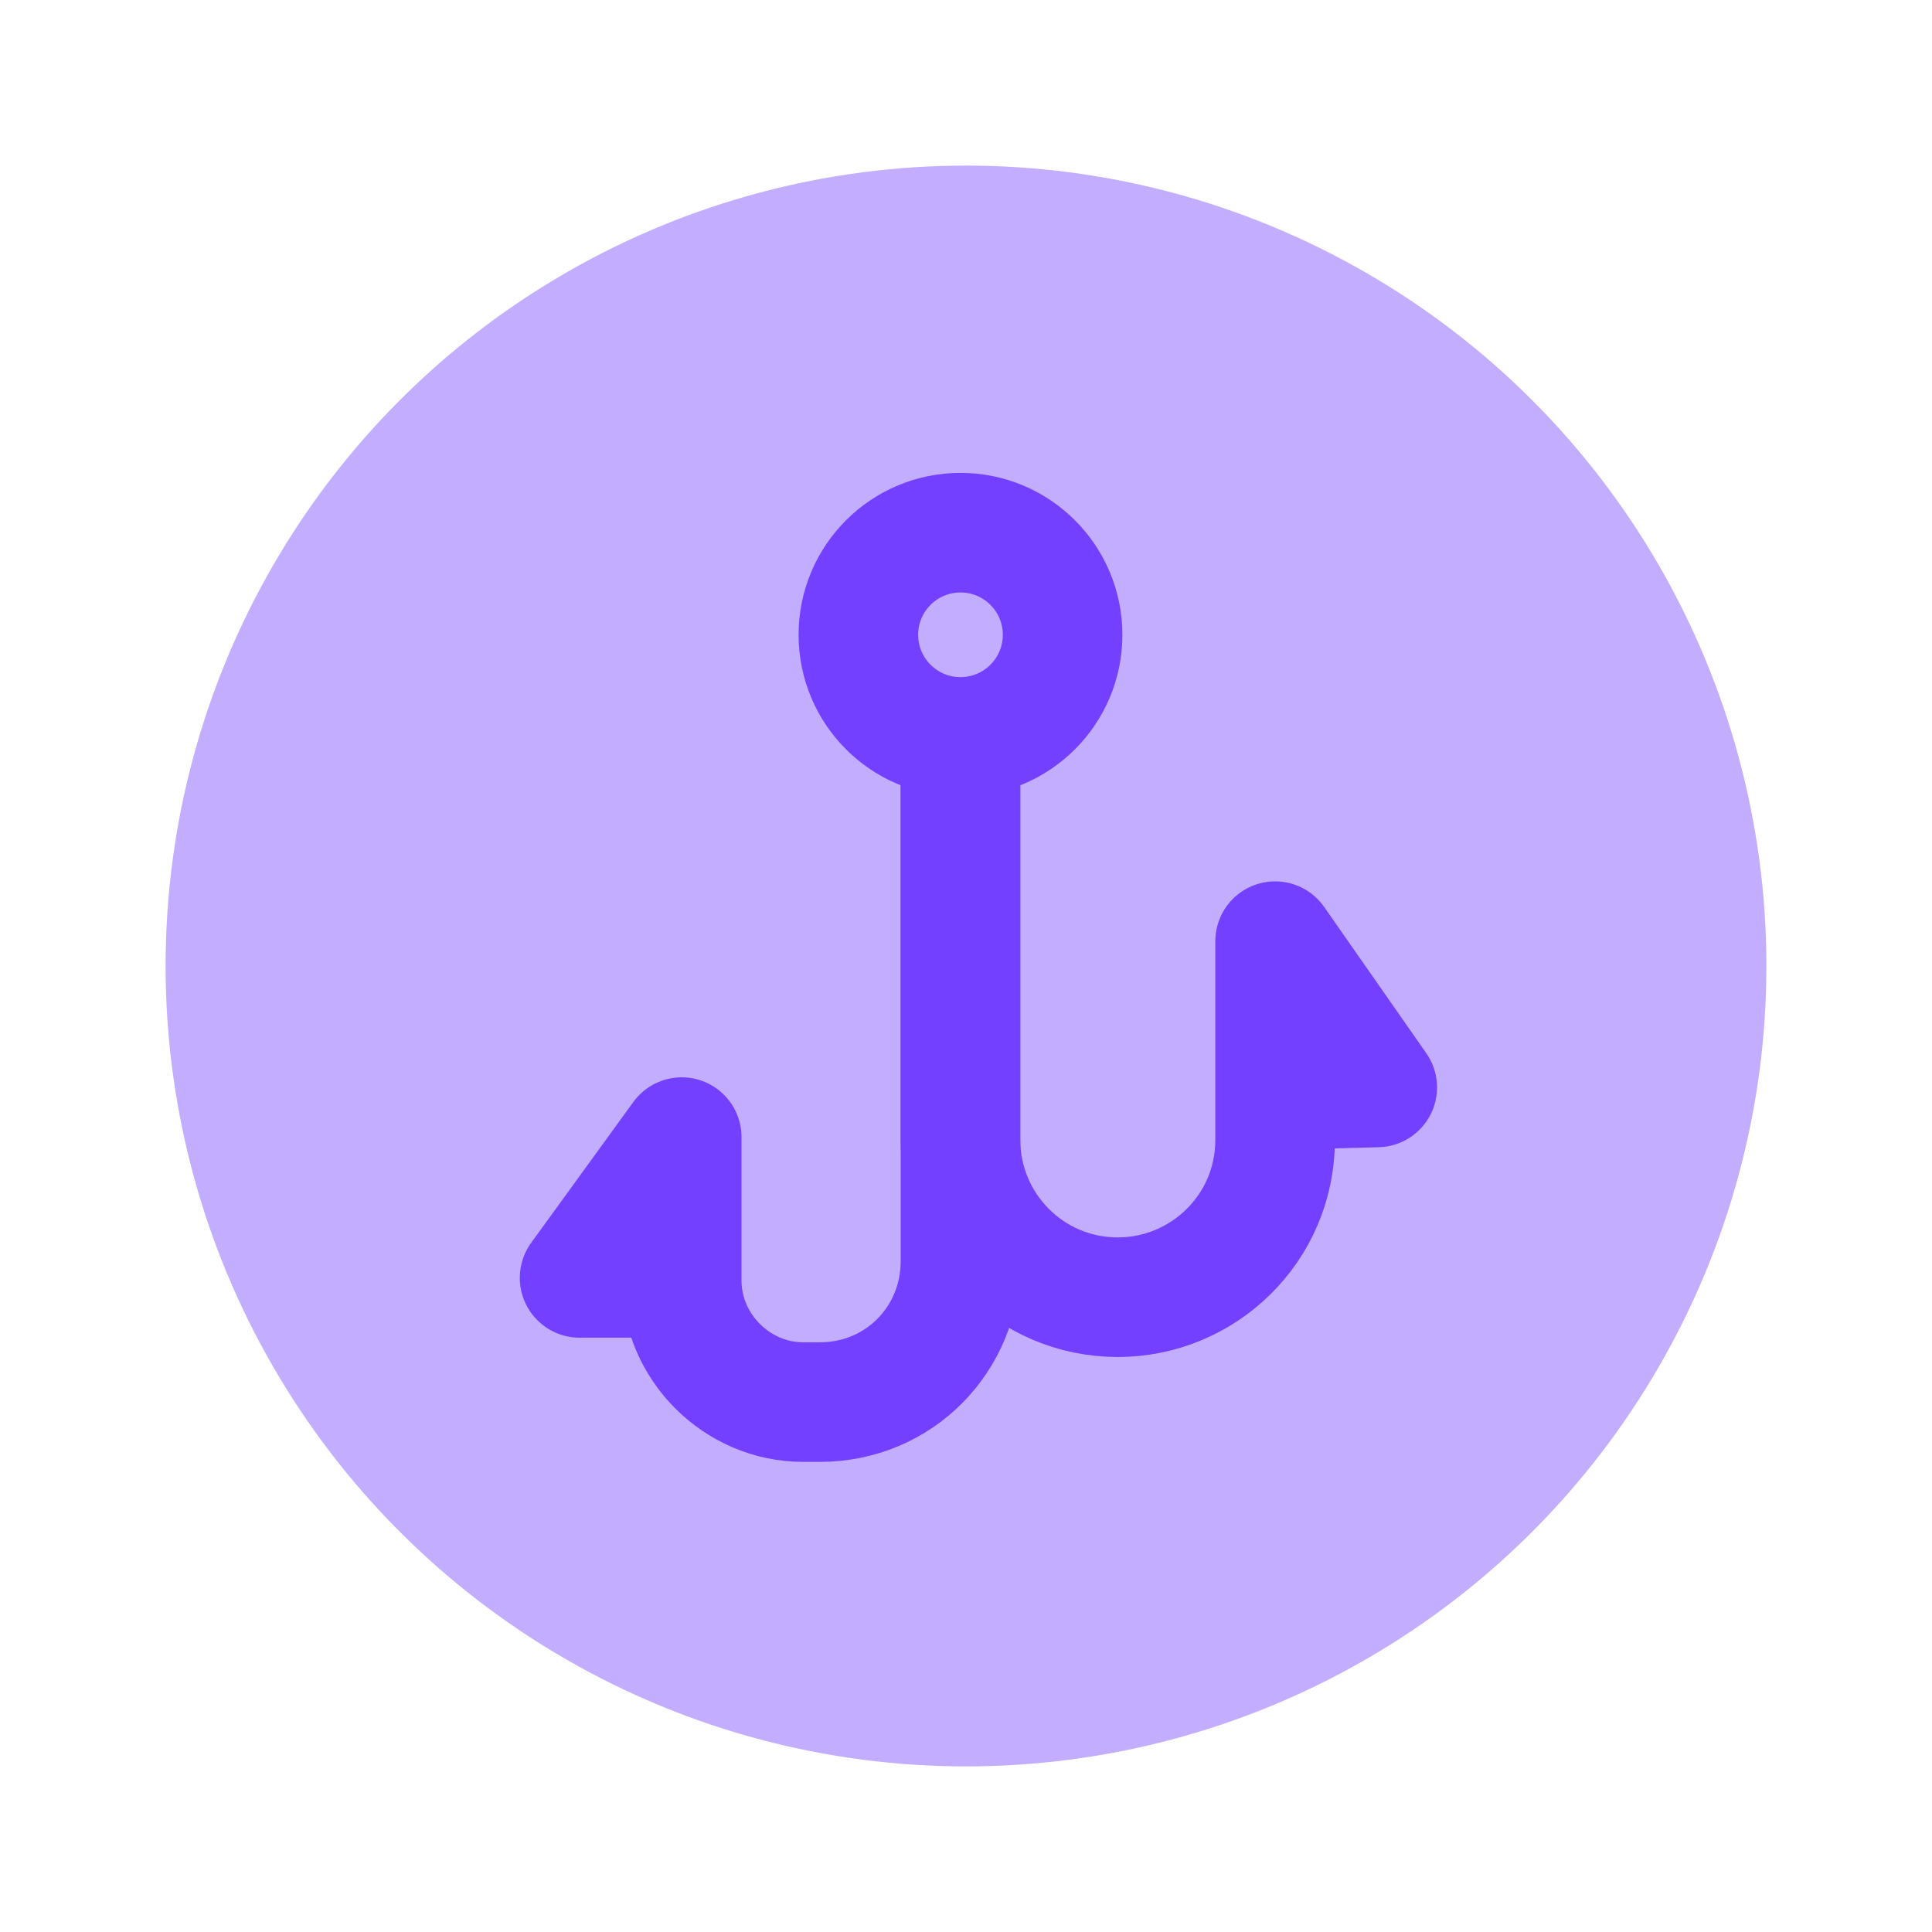 <?xml version="1.0" encoding="utf-8"?>
<!-- Generator: Adobe Illustrator 26.0.2, SVG Export Plug-In . SVG Version: 6.00 Build 0)  -->
<svg version="1.1" id="Layer_1" xmlns="http://www.w3.org/2000/svg" xmlns:xlink="http://www.w3.org/1999/xlink" x="0px" y="0px"
	 viewBox="0 0 70 70" style="enable-background:new 0 0 70 70;" xml:space="preserve">
<style type="text/css">
	.st0{fill:#C3ADFF;}
	.st1{fill:none;stroke:#7340FF;stroke-width:4.333;stroke-linecap:round;stroke-linejoin:round;}
	.st2{fill:none;stroke:#7340FF;stroke-width:4.333;}
</style>
<circle class="st0" cx="35" cy="35" r="29"/>
<path class="st1" d="M34.8,26.8v18.9c0,2.8-2.2,5.1-5.1,5.1h-0.6c-2.4,0-4.4-2-4.4-4.4l0,0 M24.7,46.3v-5.1L21,46.3H24.7z"/>
<path class="st1" d="M34.8,26.8v14.5c0,3.1,2.5,5.7,5.7,5.7l0,0c3.1,0,5.7-2.5,5.7-5.7v-1.9 M46.2,39.5v-5.4l3.7,5.3L46.2,39.5
	L46.2,39.5z"/>
<circle class="st2" cx="34.8" cy="23" r="3.7"/>
</svg>

